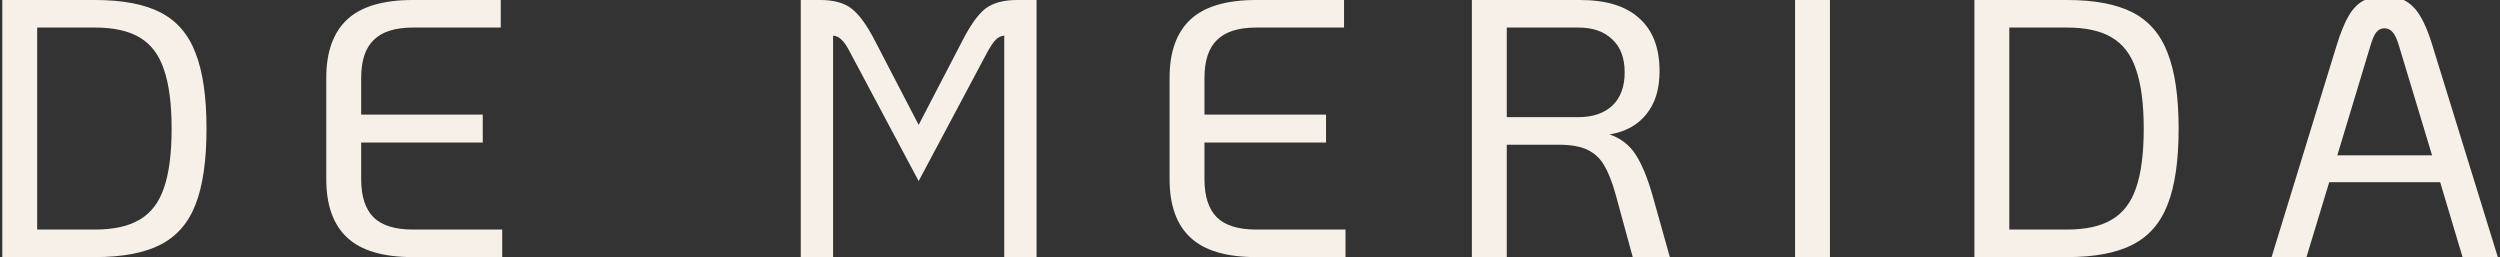<svg xmlns="http://www.w3.org/2000/svg" fill="none" viewBox="0 0 1021 105" height="105" width="1021">
<rect x="0" y="0" width="1021" height="105" fill="#333333" stroke="none"/>
<path fill="#F6F0E9" d="M0.937 -7.15256e-06H38.737C50.037 -7.15256e-06 58.987 1.7 65.587 5.1C72.187 8.5 76.937 14 79.837 21.6C82.837 29.2 84.337 39.5 84.337 52.5C84.337 65.6 82.837 75.95 79.837 83.55C76.937 91.05 72.187 96.5 65.587 99.9C58.987 103.3 50.037 105 38.737 105H0.937V-7.15256e-06ZM38.737 93.75C46.437 93.75 52.537 92.4 57.037 89.7C61.637 87 64.937 82.7 66.937 76.8C69.037 70.8 70.087 62.75 70.087 52.65C70.087 42.45 69.037 34.35 66.937 28.35C64.937 22.35 61.637 18 57.037 15.3C52.537 12.6 46.437 11.25 38.737 11.25H15.187V93.75H38.737ZM168.652 105C156.452 105 147.502 102.35 141.802 97.05C136.102 91.75 133.252 83.8 133.252 73.2V31.8C133.252 21.2 136.102 13.25 141.802 7.95C147.502 2.65 156.452 -7.15256e-06 168.652 -7.15256e-06H204.502V11.25H168.652C161.352 11.25 156.002 12.95 152.602 16.35C149.202 19.65 147.502 24.8 147.502 31.8V46.8H197.152V58.2H147.502V73.2C147.502 80.2 149.202 85.4 152.602 88.8C156.002 92.1 161.352 93.75 168.652 93.75H205.102V105H168.652ZM327.029 -7.15256e-06H334.979C340.579 -7.15256e-06 344.879 1.2 347.879 3.6C350.979 6 354.179 10.45 357.479 16.95L375.179 51L392.879 16.95C396.179 10.45 399.329 6 402.329 3.6C405.429 1.2 409.779 -7.15256e-06 415.379 -7.15256e-06H423.329V105H410.129V14.55C408.829 14.65 407.679 15.2 406.679 16.2C405.779 17.1 404.679 18.7 403.379 21L375.179 73.95L346.979 21C345.779 18.7 344.679 17.1 343.679 16.2C342.679 15.2 341.529 14.65 340.229 14.55V105H327.029V-7.15256e-06ZM513.054 105C500.854 105 491.904 102.35 486.204 97.05C480.504 91.75 477.654 83.8 477.654 73.2V31.8C477.654 21.2 480.504 13.25 486.204 7.95C491.904 2.65 500.854 -7.15256e-06 513.054 -7.15256e-06H548.904V11.25H513.054C505.754 11.25 500.404 12.95 497.004 16.35C493.604 19.65 491.904 24.8 491.904 31.8V46.8H541.554V58.2H491.904V73.2C491.904 80.2 493.604 85.4 497.004 88.8C500.404 92.1 505.754 93.75 513.054 93.75H549.504V105H513.054ZM525.354 -33.45H539.604L524.154 -11.1H513.354L525.354 -33.45ZM681.963 105H666.813L659.763 79.2C658.363 74.2 656.813 70.3 655.113 67.5C653.513 64.7 651.263 62.6 648.363 61.2C645.463 59.8 641.513 59.1 636.513 59.1H615.363V105H601.113V-7.15256e-06H645.213C656.013 -7.15256e-06 664.113 2.5 669.513 7.5C675.013 12.4 677.763 19.6 677.763 29.1C677.763 36.4 675.963 42.25 672.363 46.65C668.863 51.05 663.863 53.8 657.363 54.9C661.963 56.5 665.513 59.25 668.013 63.15C670.513 67.05 672.763 72.45 674.763 79.35L681.963 105ZM644.613 47.85C650.413 47.85 655.013 46.3 658.413 43.2C661.813 40 663.513 35.45 663.513 29.55C663.513 23.65 661.813 19.15 658.413 16.05C655.113 12.85 650.513 11.25 644.613 11.25H615.363V47.85H644.613ZM733.101 -7.15256e-06H747.351V105H733.101V-7.15256e-06ZM806.349 -7.15256e-06H844.149C855.449 -7.15256e-06 864.399 1.7 870.999 5.1C877.599 8.5 882.349 14 885.249 21.6C888.249 29.2 889.749 39.5 889.749 52.5C889.749 65.6 888.249 75.95 885.249 83.55C882.349 91.05 877.599 96.5 870.999 99.9C864.399 103.3 855.449 105 844.149 105H806.349V-7.15256e-06ZM844.149 93.75C851.849 93.75 857.949 92.4 862.449 89.7C867.049 87 870.349 82.7 872.349 76.8C874.449 70.8 875.499 62.75 875.499 52.65C875.499 42.45 874.449 34.35 872.349 28.35C870.349 22.35 867.049 18 862.449 15.3C857.949 12.6 851.849 11.25 844.149 11.25H820.599V93.75H844.149ZM996.558 74.4H951.258L941.958 105H927.708L954.258 18.6C955.858 13.4 957.508 9.35 959.208 6.45C960.908 3.55 962.908 1.5 965.208 0.3C967.508 -1 970.358 -1.65 973.758 -1.65C978.758 -1.65 982.708 -0.15 985.608 2.85C988.508 5.75 991.108 11 993.408 18.6L1020.11 105H1005.71L996.558 74.4ZM993.258 63.45L979.758 18.75C978.958 16.05 978.108 14.2 977.208 13.2C976.308 12.1 975.158 11.55 973.758 11.55C972.458 11.55 971.358 12.1 970.458 13.2C969.658 14.2 968.858 16.05 968.058 18.75L954.558 63.45H993.258Z"></path>
</svg>
